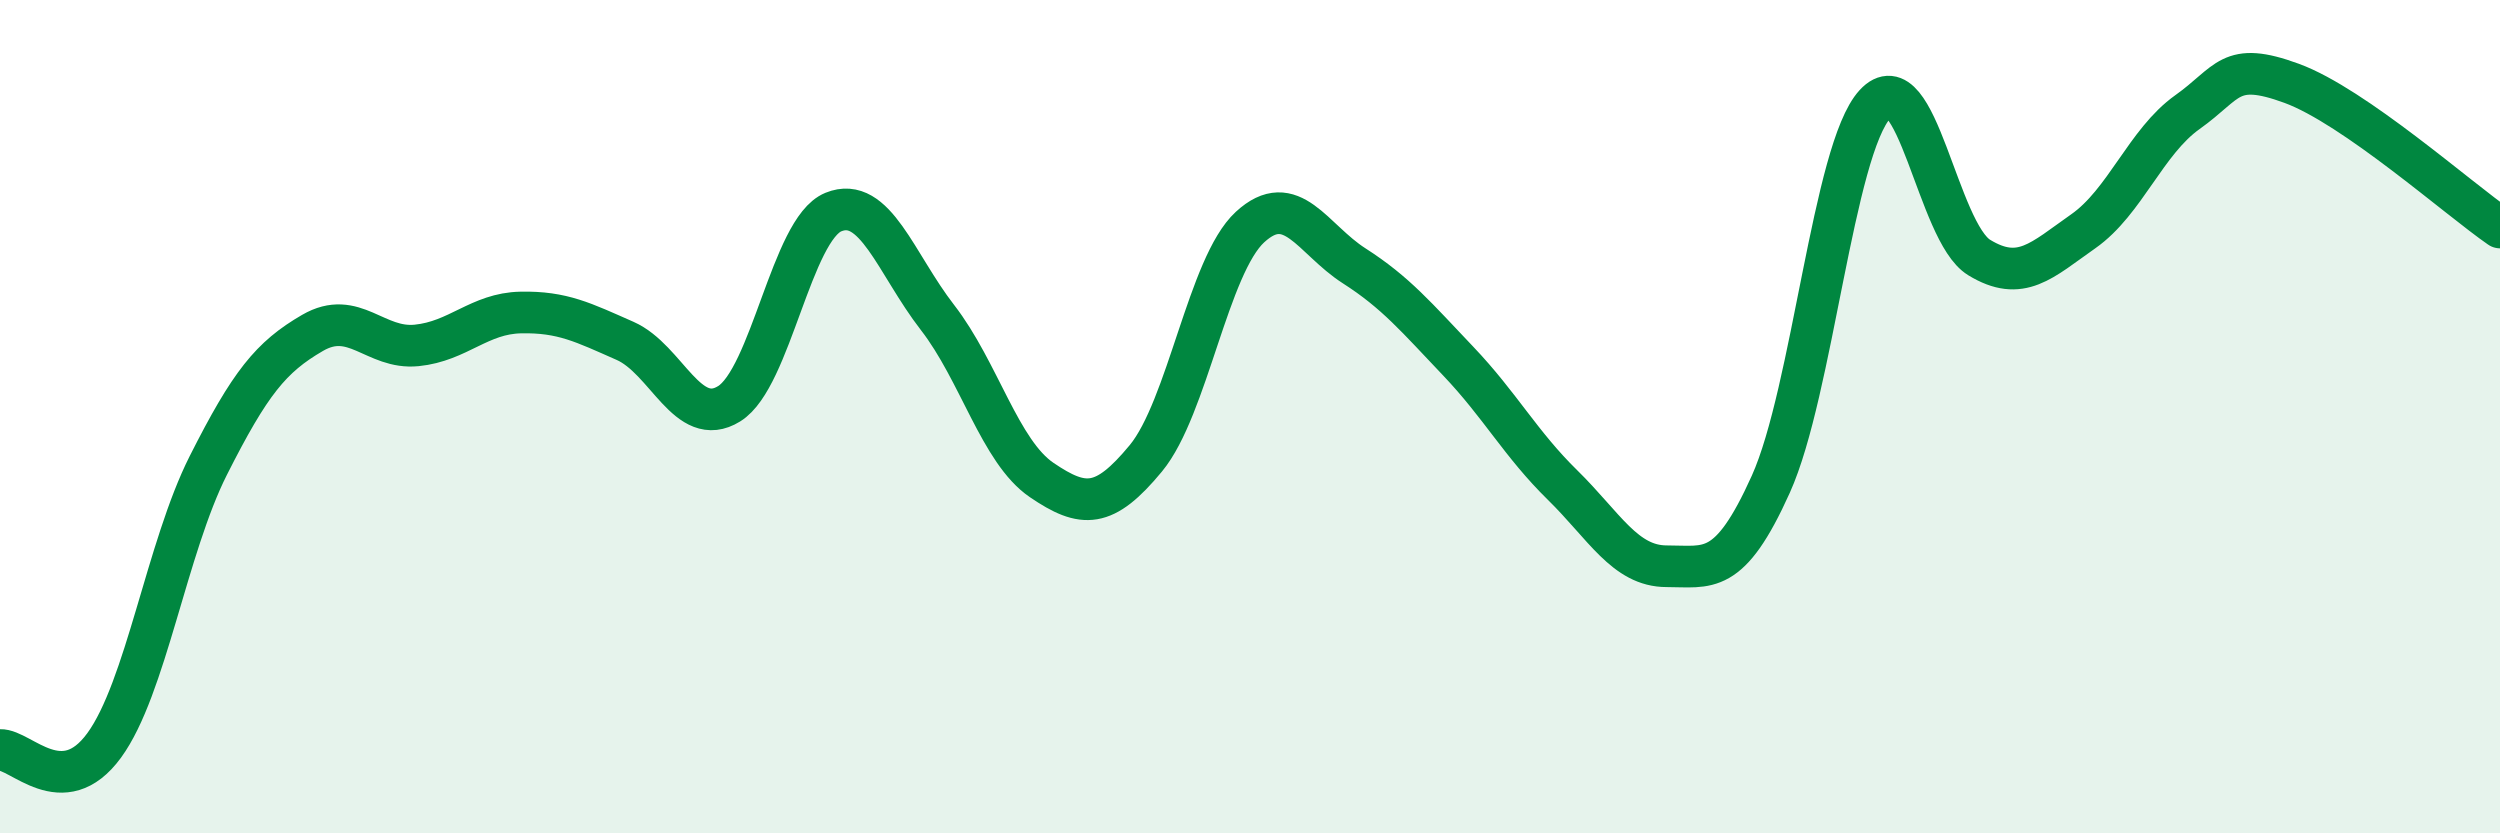 
    <svg width="60" height="20" viewBox="0 0 60 20" xmlns="http://www.w3.org/2000/svg">
      <path
        d="M 0,18 C 0.5,17.98 1.5,19.26 2.5,17.89 C 3.5,16.52 4,13.15 5,11.17 C 6,9.19 6.5,8.57 7.5,7.99 C 8.5,7.41 9,8.39 10,8.29 C 11,8.19 11.5,7.52 12.5,7.5 C 13.5,7.48 14,7.74 15,8.18 C 16,8.62 16.5,10.31 17.5,9.69 C 18.5,9.07 19,5.5 20,5.09 C 21,4.68 21.5,6.33 22.5,7.62 C 23.5,8.91 24,10.84 25,11.52 C 26,12.2 26.5,12.21 27.5,11 C 28.5,9.79 29,6.37 30,5.45 C 31,4.53 31.5,5.74 32.5,6.38 C 33.5,7.02 34,7.62 35,8.67 C 36,9.72 36.5,10.66 37.5,11.64 C 38.5,12.62 39,13.59 40,13.59 C 41,13.59 41.5,13.84 42.5,11.62 C 43.5,9.4 44,3.59 45,2.5 C 46,1.41 46.5,5.57 47.5,6.18 C 48.5,6.79 49,6.25 50,5.55 C 51,4.85 51.5,3.4 52.5,2.69 C 53.5,1.98 53.5,1.45 55,2 C 56.5,2.55 59,4.77 60,5.46L60 20L0 20Z"
        fill="#008740"
        opacity="0.1"
        stroke-linecap="round"
        stroke-linejoin="round"
      />
      <path
        d="M 0,18 C 0.5,17.98 1.5,19.26 2.5,17.89 C 3.5,16.52 4,13.15 5,11.17 C 6,9.19 6.5,8.57 7.5,7.99 C 8.5,7.41 9,8.39 10,8.29 C 11,8.19 11.5,7.52 12.5,7.5 C 13.5,7.48 14,7.74 15,8.18 C 16,8.62 16.5,10.31 17.5,9.69 C 18.5,9.07 19,5.5 20,5.09 C 21,4.68 21.5,6.33 22.5,7.62 C 23.5,8.91 24,10.84 25,11.52 C 26,12.2 26.5,12.21 27.5,11 C 28.5,9.79 29,6.37 30,5.45 C 31,4.53 31.5,5.74 32.5,6.38 C 33.5,7.02 34,7.62 35,8.67 C 36,9.72 36.5,10.66 37.5,11.64 C 38.5,12.62 39,13.59 40,13.59 C 41,13.59 41.5,13.84 42.5,11.62 C 43.5,9.4 44,3.59 45,2.5 C 46,1.41 46.5,5.57 47.5,6.18 C 48.5,6.79 49,6.25 50,5.55 C 51,4.85 51.5,3.4 52.5,2.69 C 53.5,1.98 53.5,1.45 55,2 C 56.5,2.55 59,4.77 60,5.46"
        stroke="#008740"
        stroke-width="1"
        fill="none"
        stroke-linecap="round"
        stroke-linejoin="round"
      />
    </svg>
  